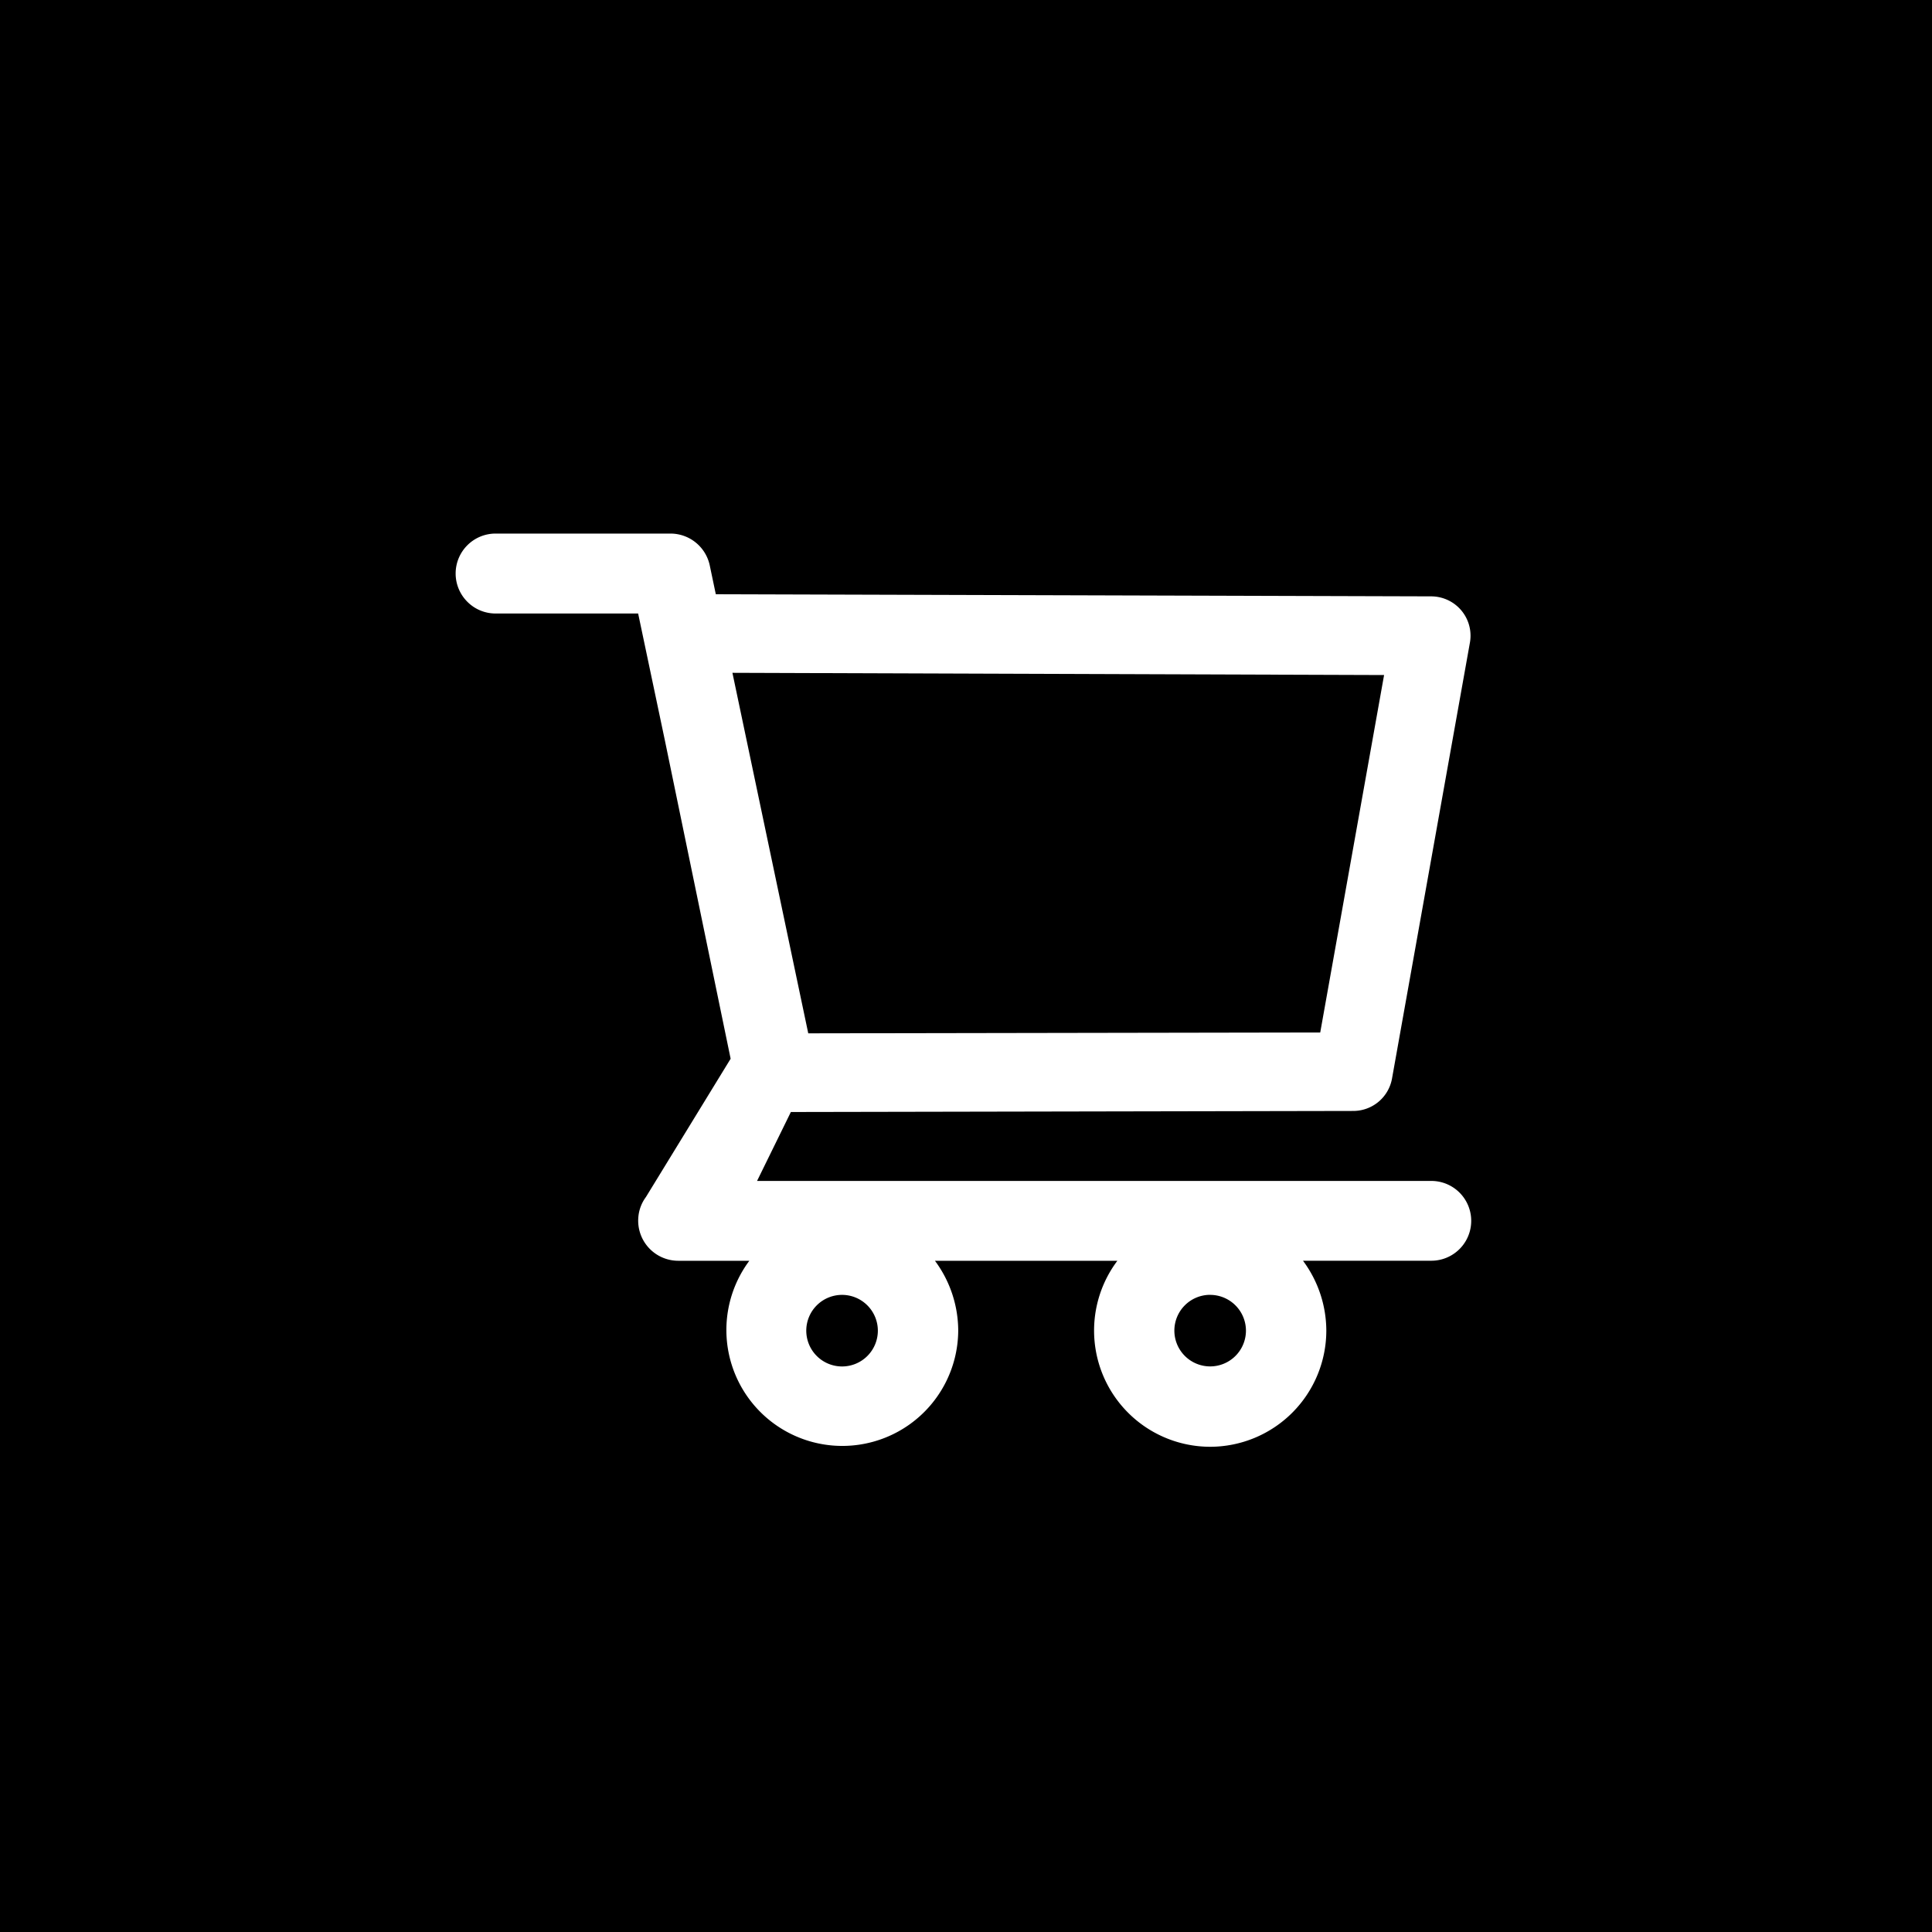 <svg xmlns="http://www.w3.org/2000/svg" xmlns:xlink="http://www.w3.org/1999/xlink" width="40" height="40" viewBox="0 0 40 40"><defs><style>.a{fill:none;}.b{clip-path:url(#a);}.c{fill:#fff;}</style><clipPath id="a"><rect class="a" width="24" height="24"/></clipPath></defs><g transform="translate(-360 -240)"><rect width="40" height="40" transform="translate(360 240)"/><g transform="translate(368 248)"><rect class="a" width="24" height="24"/><g class="b"><rect class="a" width="24" height="24"/><path class="c" d="M15.621,18.907A2.406,2.406,0,0,1,13.7,15.056H9.923a2.436,2.436,0,0,1,.482,1.446A2.4,2.4,0,1,1,6.08,15.056H4.608a.83.83,0,0,1-.826-.9.811.811,0,0,1,.158-.421l1.753-2.862L4.332,4.284,3.778,1.655H.827a.822.822,0,0,1-.585-.243A.827.827,0,0,1,.827,0H4.449A.832.832,0,0,1,5.26.656l.126.6L20.2,1.3a.823.823,0,0,1,.344.078.814.814,0,0,1,.455.88l-1.613,9.026a.815.815,0,0,1-.8.67L6.94,11.976l-.7,1.427H20.2a.826.826,0,1,1,0,1.652H17.543a2.437,2.437,0,0,1,.483,1.446A2.408,2.408,0,0,1,15.621,18.907Zm0-3.146a.741.741,0,1,0,.741.741A.742.742,0,0,0,15.621,15.762ZM8,15.762a.741.741,0,1,0,.741.741A.742.742,0,0,0,8,15.762ZM5.73,2.883h0L7.3,10.347l10.6-.018,1.322-7.4L5.73,2.883Z" transform="translate(1.434 3.047)"/></g></g></g></svg>